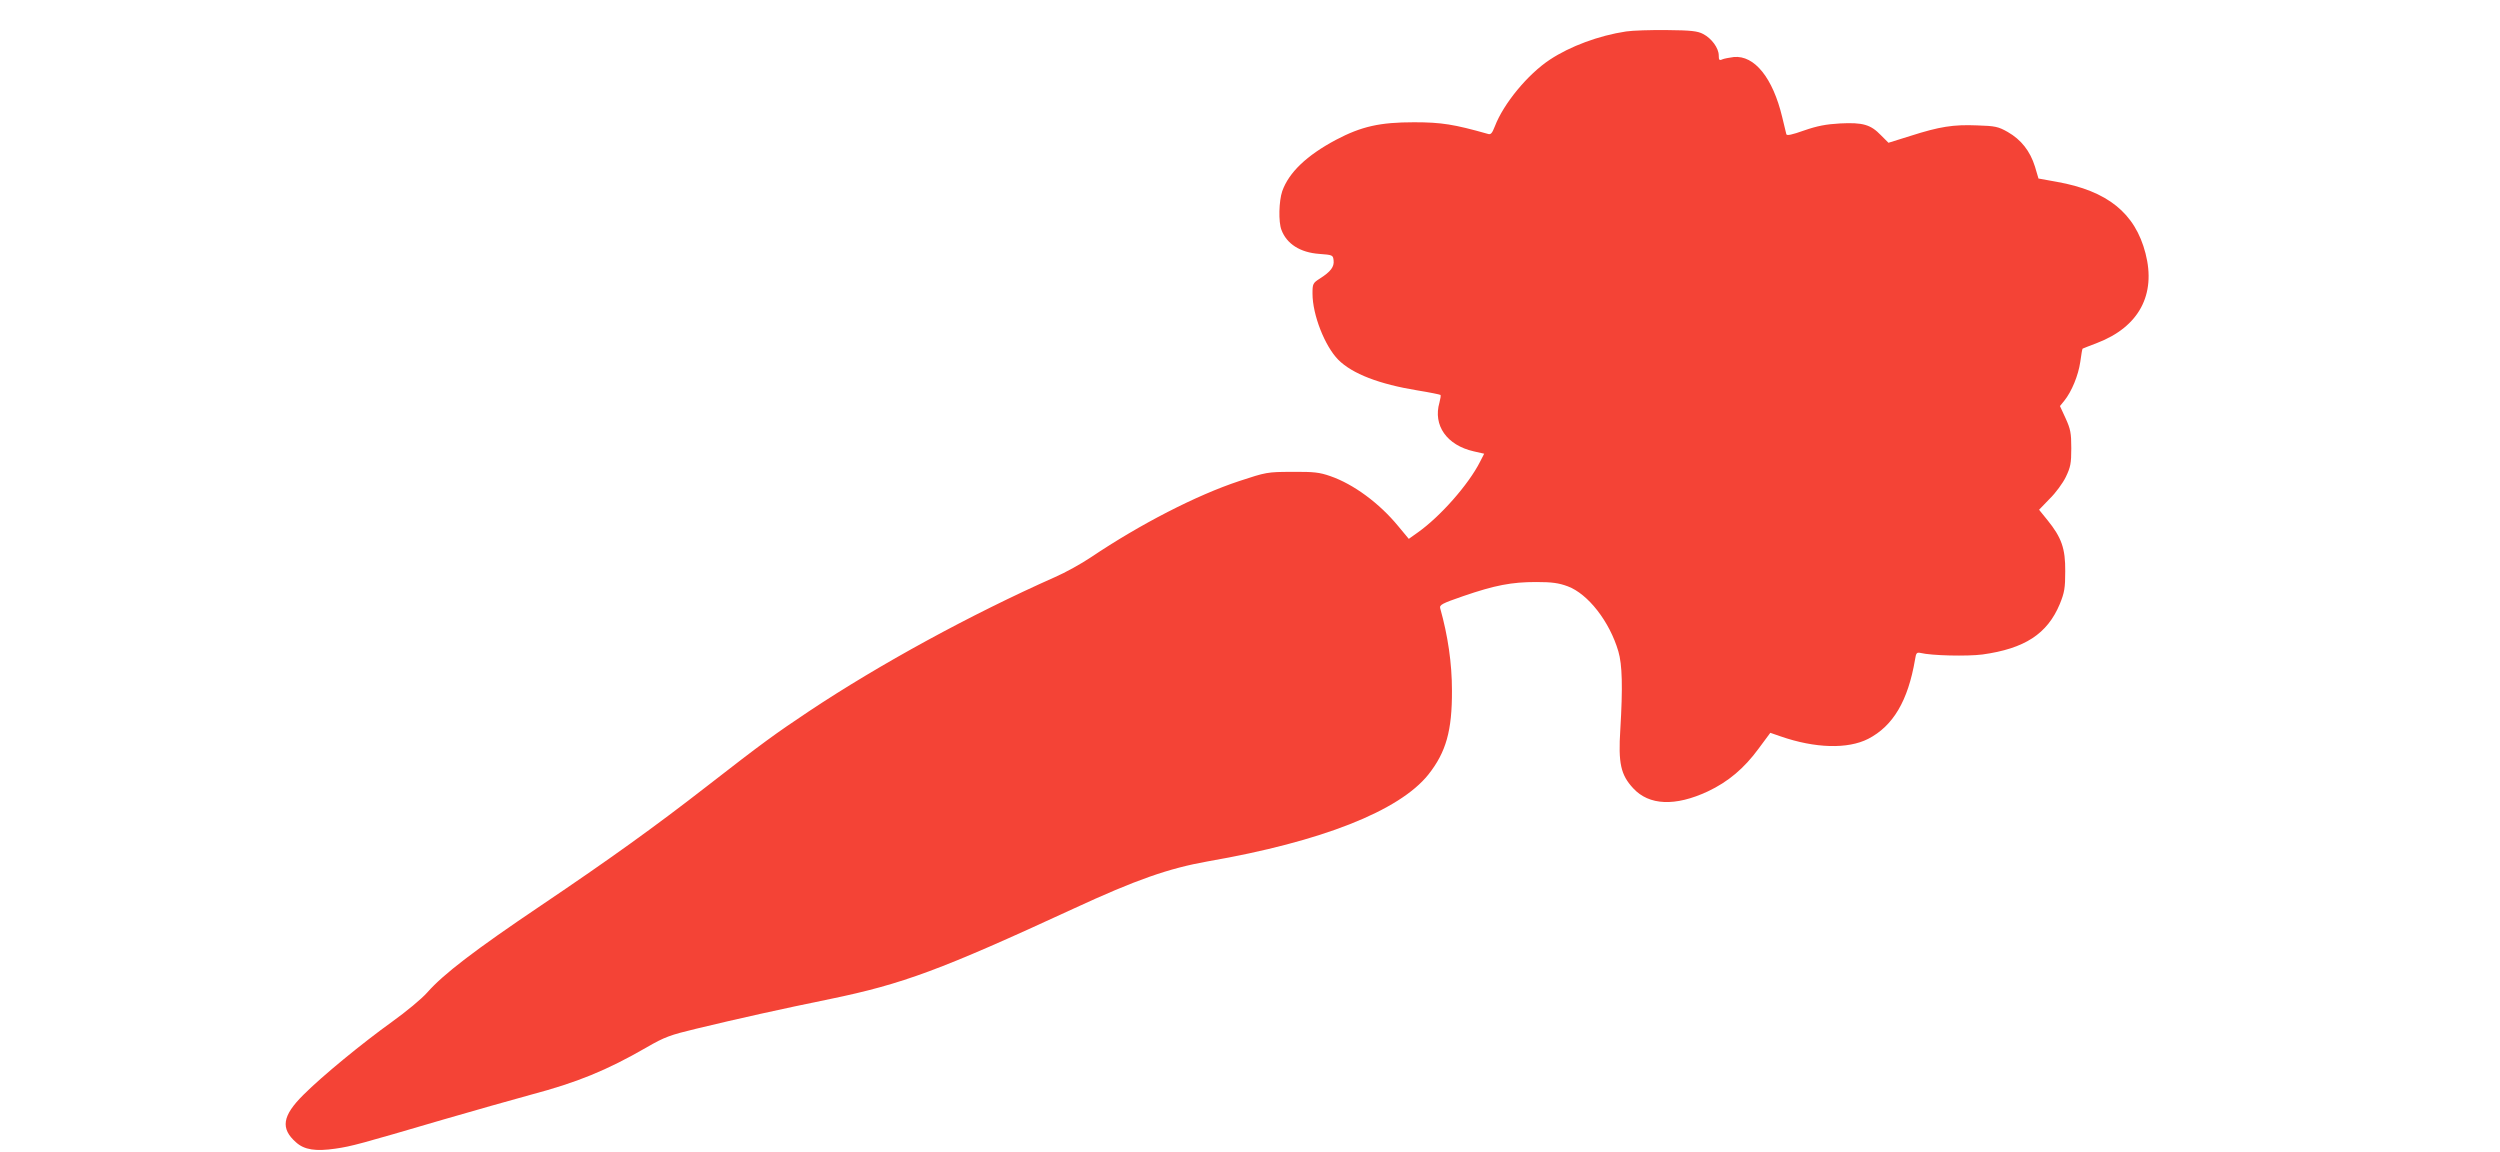 <?xml version="1.0" standalone="no"?>
<!DOCTYPE svg PUBLIC "-//W3C//DTD SVG 20010904//EN"
 "http://www.w3.org/TR/2001/REC-SVG-20010904/DTD/svg10.dtd">
<svg version="1.0" xmlns="http://www.w3.org/2000/svg"
 width="1280pt" height="590pt" viewBox="0 0 1280 590"
 preserveAspectRatio="xMidYMid meet">
<g transform="translate(0,590) scale(0.1,-0.1)"
fill="#f44336" stroke="none">
<path d="M8326 5739 c-140 -21 -287 -76 -390 -144 -114 -75 -238 -226 -282
-341 -15 -38 -21 -45 -38 -39 -170 48 -235 59 -376 59 -175 0 -269 -21 -400
-90 -150 -80 -241 -167 -275 -263 -17 -50 -20 -157 -4 -198 27 -72 96 -116
194 -123 68 -5 70 -6 73 -33 4 -33 -15 -58 -70 -93 -36 -23 -38 -27 -38 -77 0
-109 63 -269 132 -339 72 -72 210 -125 406 -157 62 -10 115 -21 117 -23 3 -2
0 -20 -5 -39 -34 -117 38 -219 176 -250 l53 -12 -21 -41 c-59 -117 -205 -282
-320 -363 l-45 -32 -54 65 c-97 118 -229 215 -347 256 -57 20 -86 23 -197 22
-127 0 -133 -2 -270 -47 -218 -72 -506 -220 -759 -390 -49 -33 -132 -79 -185
-102 -430 -191 -896 -445 -1261 -688 -172 -115 -232 -158 -520 -382 -270 -210
-500 -375 -847 -609 -346 -233 -503 -354 -585 -447 -30 -34 -109 -99 -180
-150 -153 -110 -357 -277 -454 -374 -109 -108 -119 -173 -38 -244 42 -38 100
-47 202 -32 83 12 126 24 552 149 151 44 353 101 448 127 237 63 387 124 592
242 93 54 122 64 255 96 220 53 431 100 685 152 373 77 567 149 1245 462 322
149 488 207 690 243 582 101 979 258 1128 444 91 115 122 225 121 431 0 140
-21 281 -60 420 -5 18 8 25 118 63 163 56 248 72 373 72 82 0 116 -5 162 -22
104 -39 214 -180 259 -333 20 -68 23 -183 10 -400 -11 -173 2 -232 66 -301 81
-88 215 -94 382 -16 104 49 186 118 260 219 l60 81 52 -18 c178 -62 345 -66
449 -13 128 66 204 195 240 406 5 34 9 38 28 34 56 -14 239 -18 317 -8 216 30
332 105 396 258 24 59 28 82 28 168 1 117 -19 173 -91 262 l-43 53 54 56 c31
30 68 81 83 112 24 50 28 69 28 147 0 78 -4 98 -29 153 l-29 63 22 27 c38 47
72 130 82 199 5 37 10 67 12 68 1 1 35 14 74 29 214 82 303 247 248 459 -53
206 -195 320 -454 366 l-94 17 -18 61 c-25 80 -71 138 -139 177 -49 28 -65 31
-157 34 -122 5 -192 -6 -342 -54 l-112 -35 -39 39 c-52 54 -92 66 -209 60 -72
-4 -118 -13 -184 -36 -62 -22 -89 -28 -91 -19 -2 7 -11 46 -21 87 -48 201
-142 318 -248 308 -23 -3 -50 -8 -59 -12 -15 -7 -18 -3 -18 20 0 38 -37 88
-80 110 -28 15 -63 19 -185 20 -82 1 -176 -2 -209 -7z"/>
</g>
</svg>
